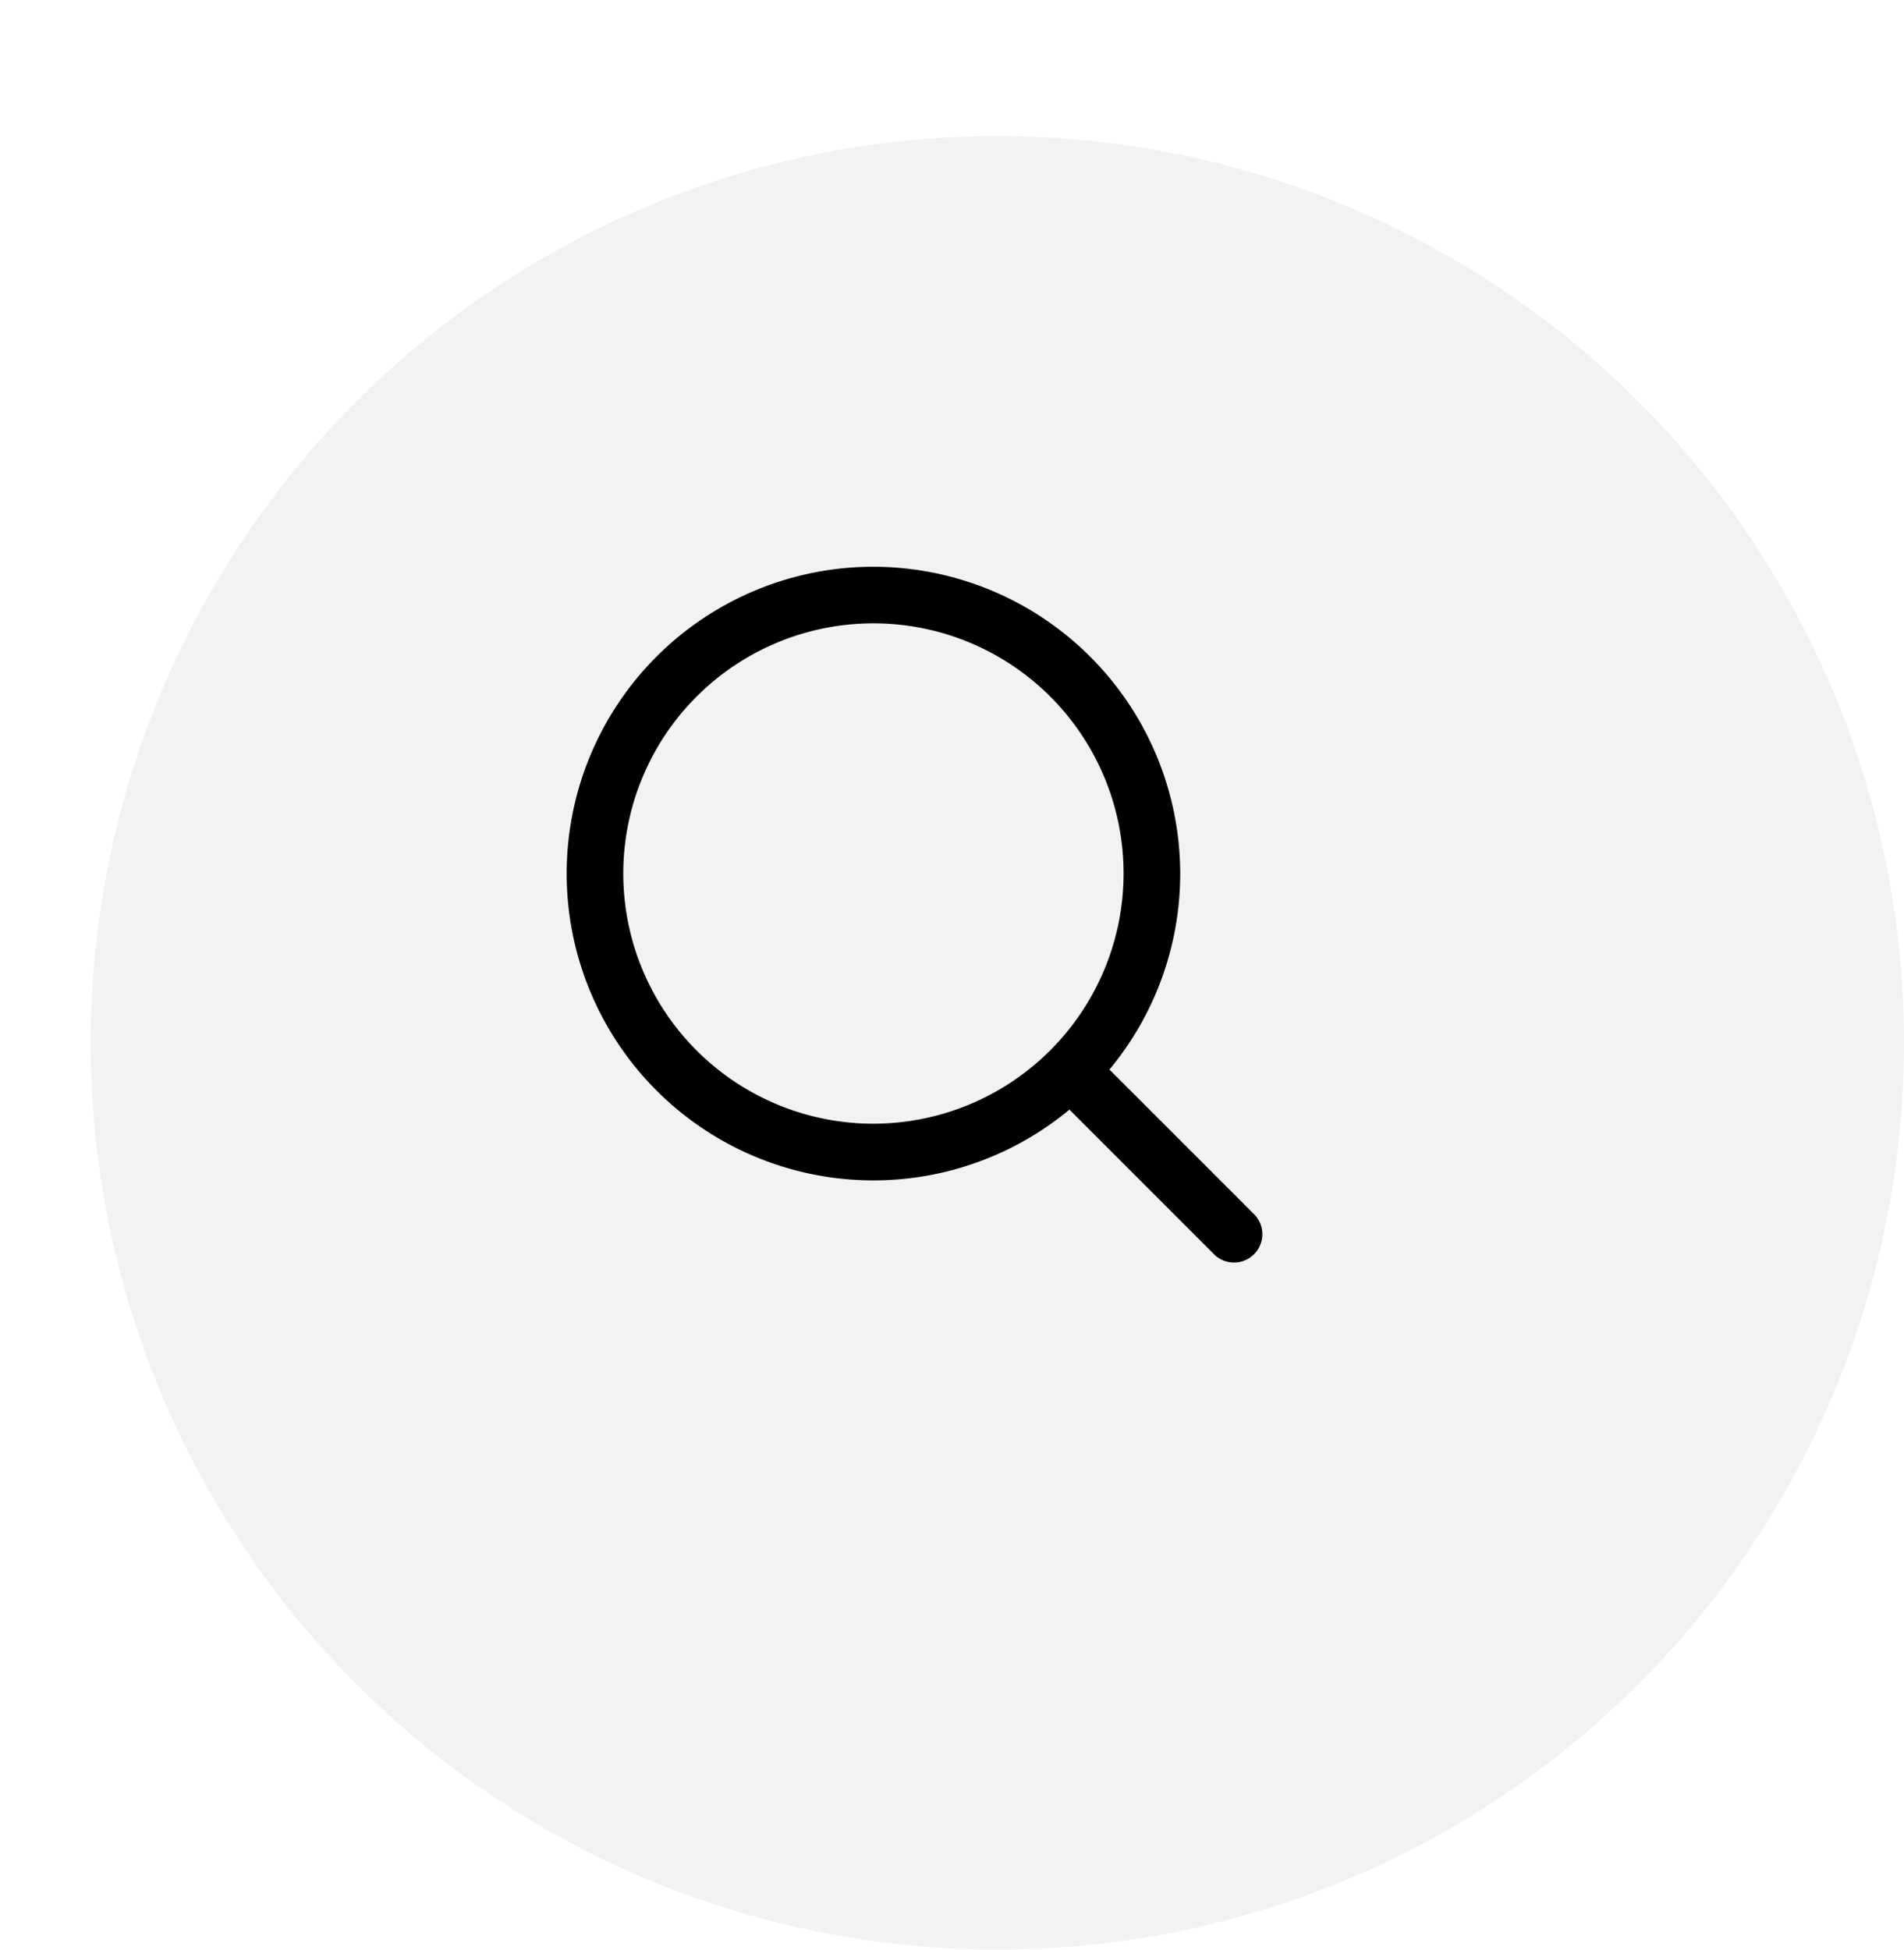 <svg xmlns="http://www.w3.org/2000/svg" xmlns:xlink="http://www.w3.org/1999/xlink" width="42" height="43" viewBox="0 0 42 43">
  <defs>
    <filter id="楕円形_22" x="0" y="0" width="42" height="43" filterUnits="userSpaceOnUse">
      <feOffset dx="2" dy="3" input="SourceAlpha"/>
      <feGaussianBlur result="blur"/>
      <feFlood flood-color="#fff" flood-opacity="0.161"/>
      <feComposite operator="in" in2="blur"/>
      <feComposite in="SourceGraphic"/>
    </filter>
  </defs>
  <g id="icon_search_gr" transform="translate(-283 -20)">
    <g transform="matrix(1, 0, 0, 1, 283, 20)" filter="url(#楕円形_22)">
      <circle id="楕円形_22-2" data-name="楕円形 22" cx="20" cy="20" r="20" transform="translate(0)" fill="#f2f2f2"/>
    </g>
    <g id="loupe" transform="translate(295.5 32.5)">
      <g id="グループ_2" data-name="グループ 2">
        <g id="グループ_1" data-name="グループ 1">
          <path id="パス_1" data-name="パス 1" d="M6.767,0a6.767,6.767,0,1,0,6.767,6.767A6.775,6.775,0,0,0,6.767,0Zm0,12.284a5.518,5.518,0,1,1,5.518-5.518A5.524,5.524,0,0,1,6.767,12.284Z"/>
        </g>
      </g>
      <g id="グループ_4" data-name="グループ 4" transform="translate(10.535 10.535)">
        <g id="グループ_3" data-name="グループ 3">
          <path id="パス_2" data-name="パス 2" d="M355.693,354.81l-3.581-3.581a.625.625,0,1,0-.883.883l3.581,3.581a.625.625,0,0,0,.883-.883Z" transform="translate(-351.046 -351.046)"/>
        </g>
      </g>
    </g>
  </g>
</svg>
